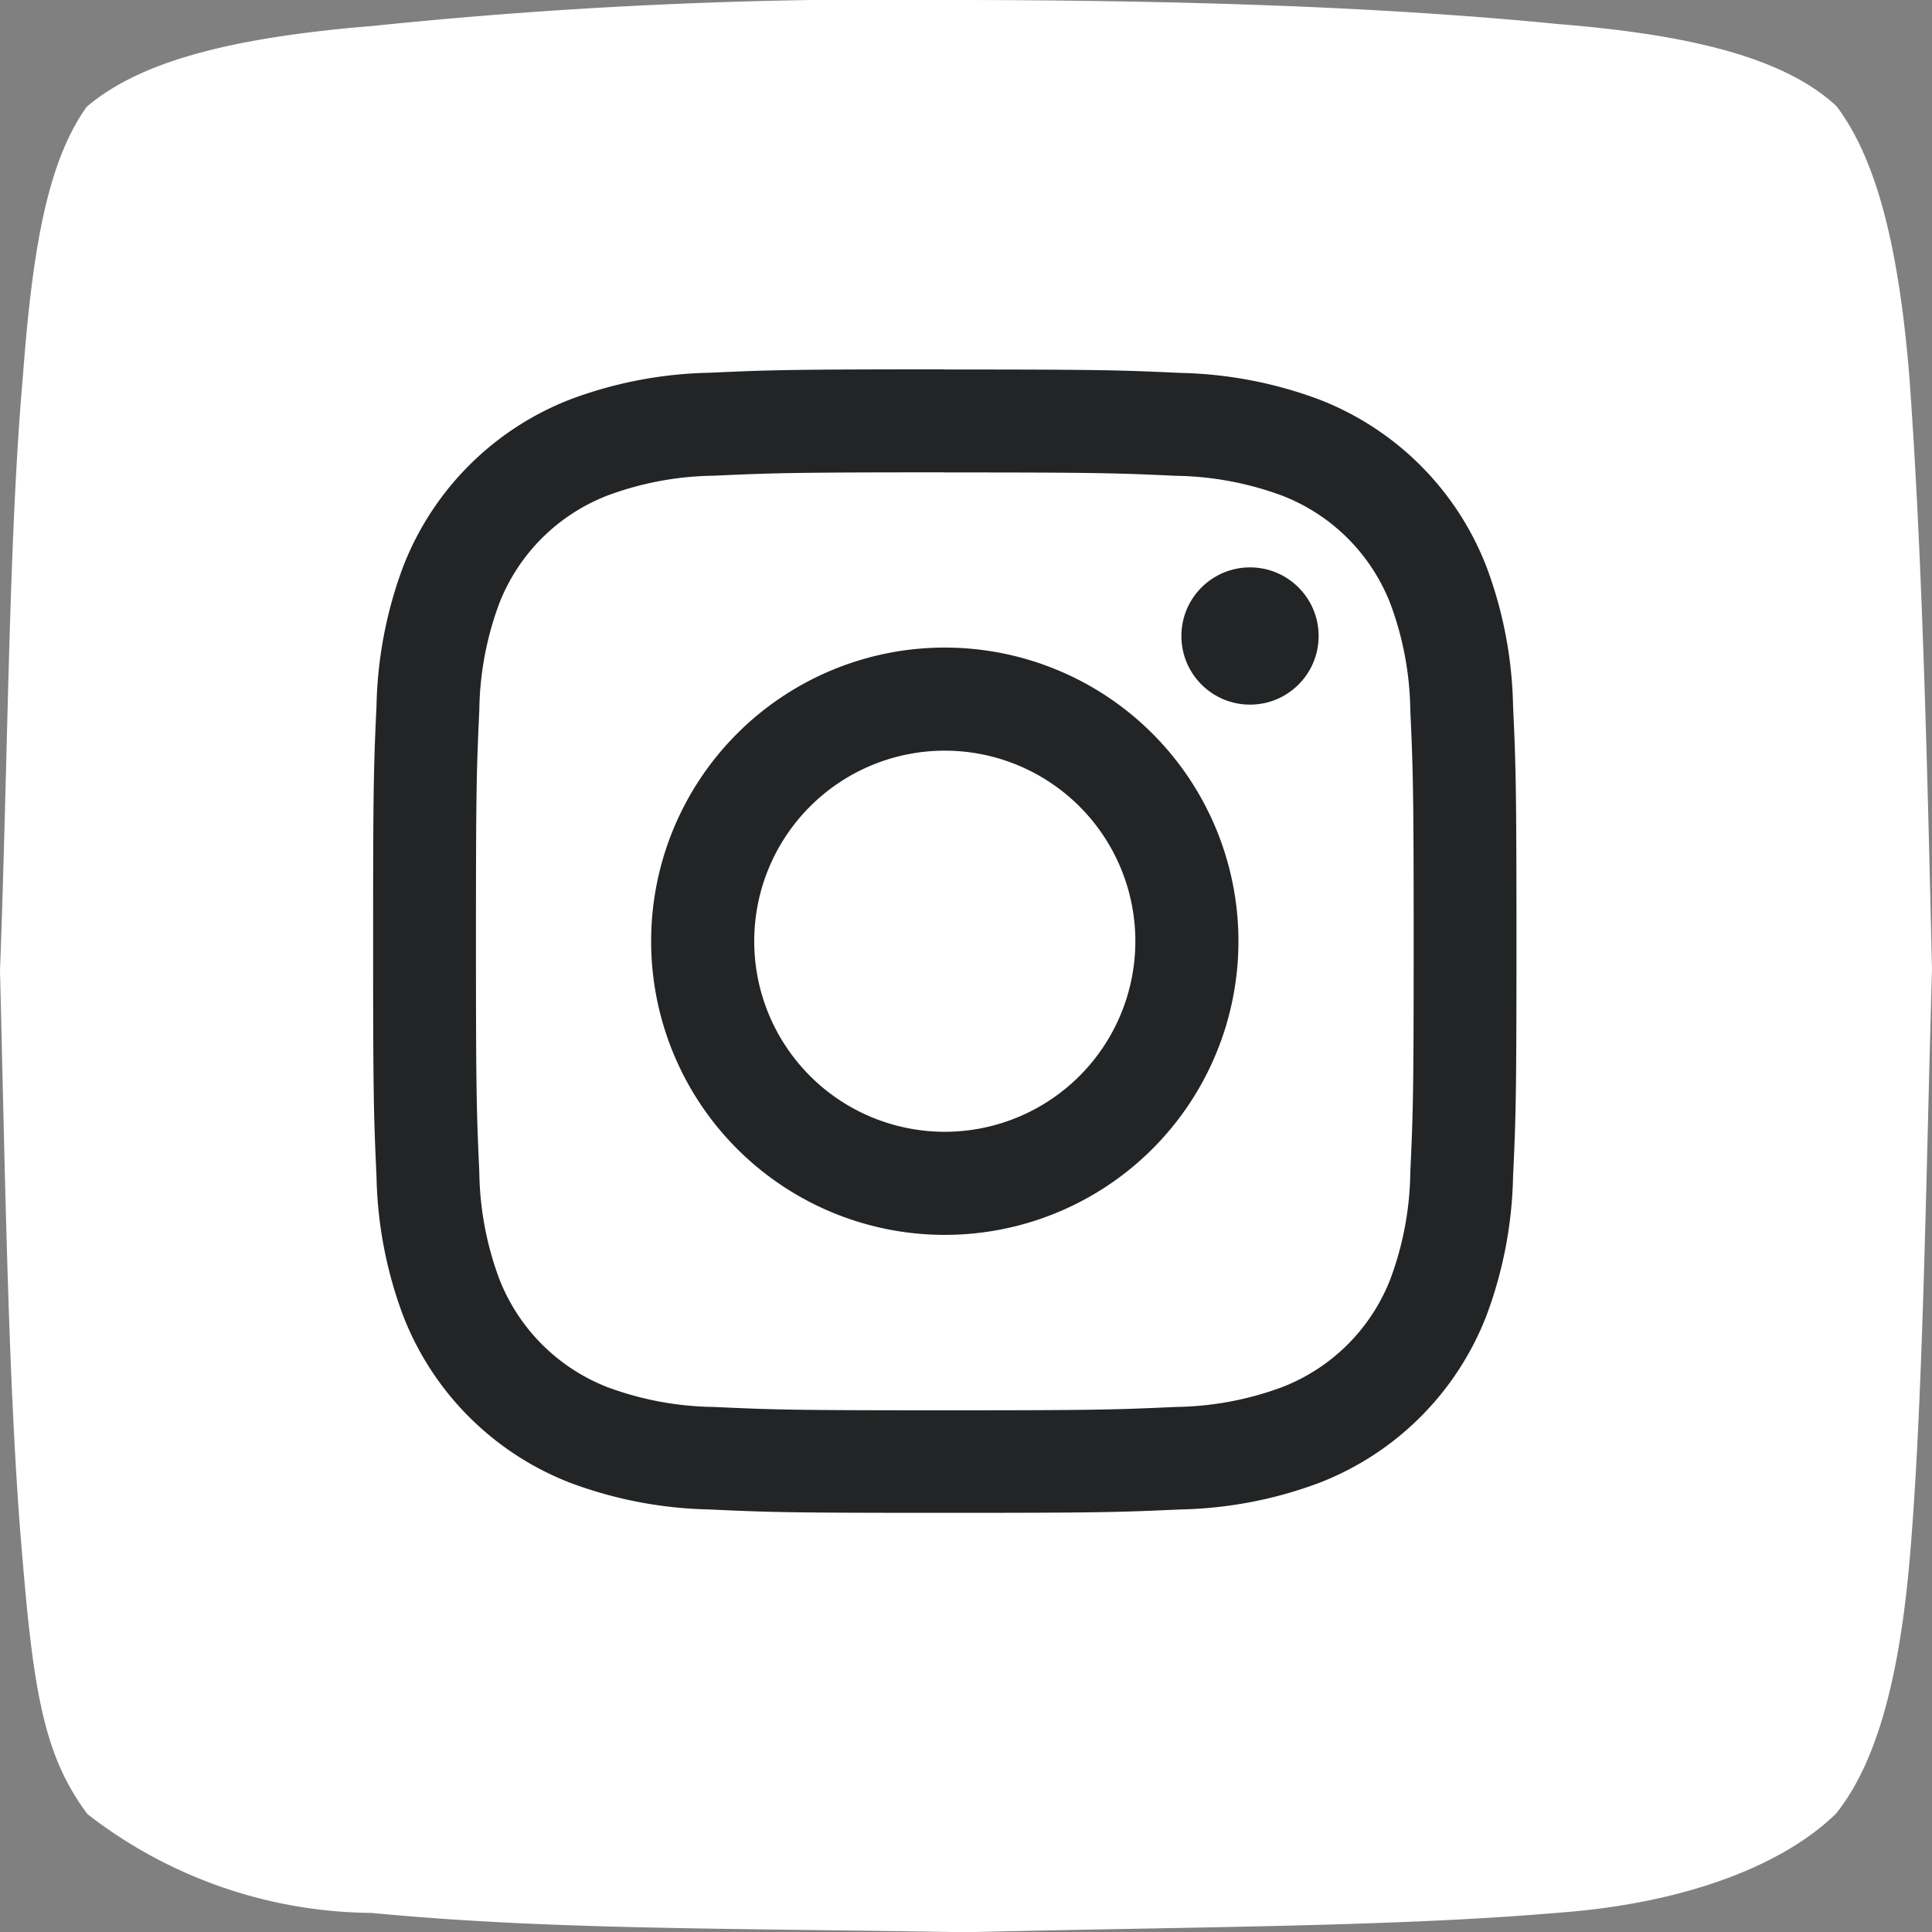 <svg id="_2613262_editor_instagram_messenger_photos_sharing_icon" data-name="2613262_editor_instagram_messenger_photos_sharing_icon" xmlns="http://www.w3.org/2000/svg" width="39.074" height="39.081" viewBox="0 0 39.074 39.081">
  <rect x="0" y="0" width="39.074" height="39.081" fill="#808080" stroke="none"/>
  <path id="Path_73" data-name="Path 73" d="M39.011,3.956c.88,1.163,1.277,3.091,1.472,5.435.258,3.5.362,7.7.461,12.032-.128,4.418-.181,8.874-.461,12.032-.221,2.425-.692,4.048-1.478,5.033-1,.983-2.917,1.813-5.65,2.01-3.325.284-7.427.281-11.953.392-5.031-.086-8.442-.049-12.022-.391a9.482,9.482,0,0,1-5.743-2C2.806,37.379,2.562,36.19,2.331,33.4c-.288-3.217-.352-7.577-.461-11.957.164-4.357.174-8.749.464-12.032.194-2.59.5-4.331,1.288-5.438,1.1-.94,2.985-1.408,5.793-1.638A101.626,101.626,0,0,1,21.4,1.811c4.258.007,8.346.128,11.992.487,2.46.2,4.5.62,5.617,1.657Z" transform="translate(-1.87 -1.811)" fill="#fff" fill-rule="evenodd"/>
  <path id="Path_74" data-name="Path 74" d="M111.592,101.093c3.088,0,3.453.012,4.674.068a6.455,6.455,0,0,1,2.146.4,3.829,3.829,0,0,1,2.195,2.195,6.4,6.4,0,0,1,.4,2.147c.055,1.219.068,1.585.068,4.674s-.012,3.453-.068,4.674a6.4,6.4,0,0,1-.4,2.147,3.83,3.83,0,0,1-2.195,2.195,6.4,6.4,0,0,1-2.147.4c-1.219.055-1.585.068-4.674.068s-3.454-.012-4.674-.068a6.4,6.4,0,0,1-2.147-.4,3.844,3.844,0,0,1-2.192-2.2,6.4,6.4,0,0,1-.4-2.147c-.055-1.219-.068-1.585-.068-4.674s.012-3.453.068-4.674a6.4,6.4,0,0,1,.4-2.147,3.833,3.833,0,0,1,2.194-2.192,6.4,6.4,0,0,1,2.147-.4c1.219-.055,1.585-.068,4.674-.068m0-2.083c-3.141,0-3.536.013-4.766.069a8.466,8.466,0,0,0-2.807.538A5.919,5.919,0,0,0,100.637,103a8.5,8.5,0,0,0-.538,2.807c-.057,1.231-.069,1.627-.069,4.766s.013,3.536.069,4.766a8.466,8.466,0,0,0,.538,2.807,5.913,5.913,0,0,0,3.382,3.382,8.5,8.5,0,0,0,2.807.538c1.231.057,1.627.069,4.766.069s3.536-.013,4.766-.069a8.466,8.466,0,0,0,2.807-.538,5.913,5.913,0,0,0,3.382-3.382,8.5,8.5,0,0,0,.538-2.807c.057-1.231.069-1.627.069-4.766s-.013-3.536-.069-4.766a8.466,8.466,0,0,0-.538-2.807,5.913,5.913,0,0,0-3.382-3.382,8.52,8.52,0,0,0-2.808-.538c-1.231-.057-1.627-.069-4.766-.069h0Z" transform="translate(-92.484 -91.538)" fill="#222425"/>
  <path id="Path_75" data-name="Path 75" d="M179.119,172.18a5.939,5.939,0,1,0,5.939,5.939A5.939,5.939,0,0,0,179.119,172.18Zm0,9.793a3.854,3.854,0,1,1,3.854-3.854A3.855,3.855,0,0,1,179.119,181.973Z" transform="translate(-160.011 -159.083)" fill="#222425"/>
  <ellipse id="Ellipse_16" data-name="Ellipse 16" cx="1.388" cy="1.388" rx="1.388" ry="1.388" transform="translate(23.893 11.475)" fill="#222425"/>
</svg>
